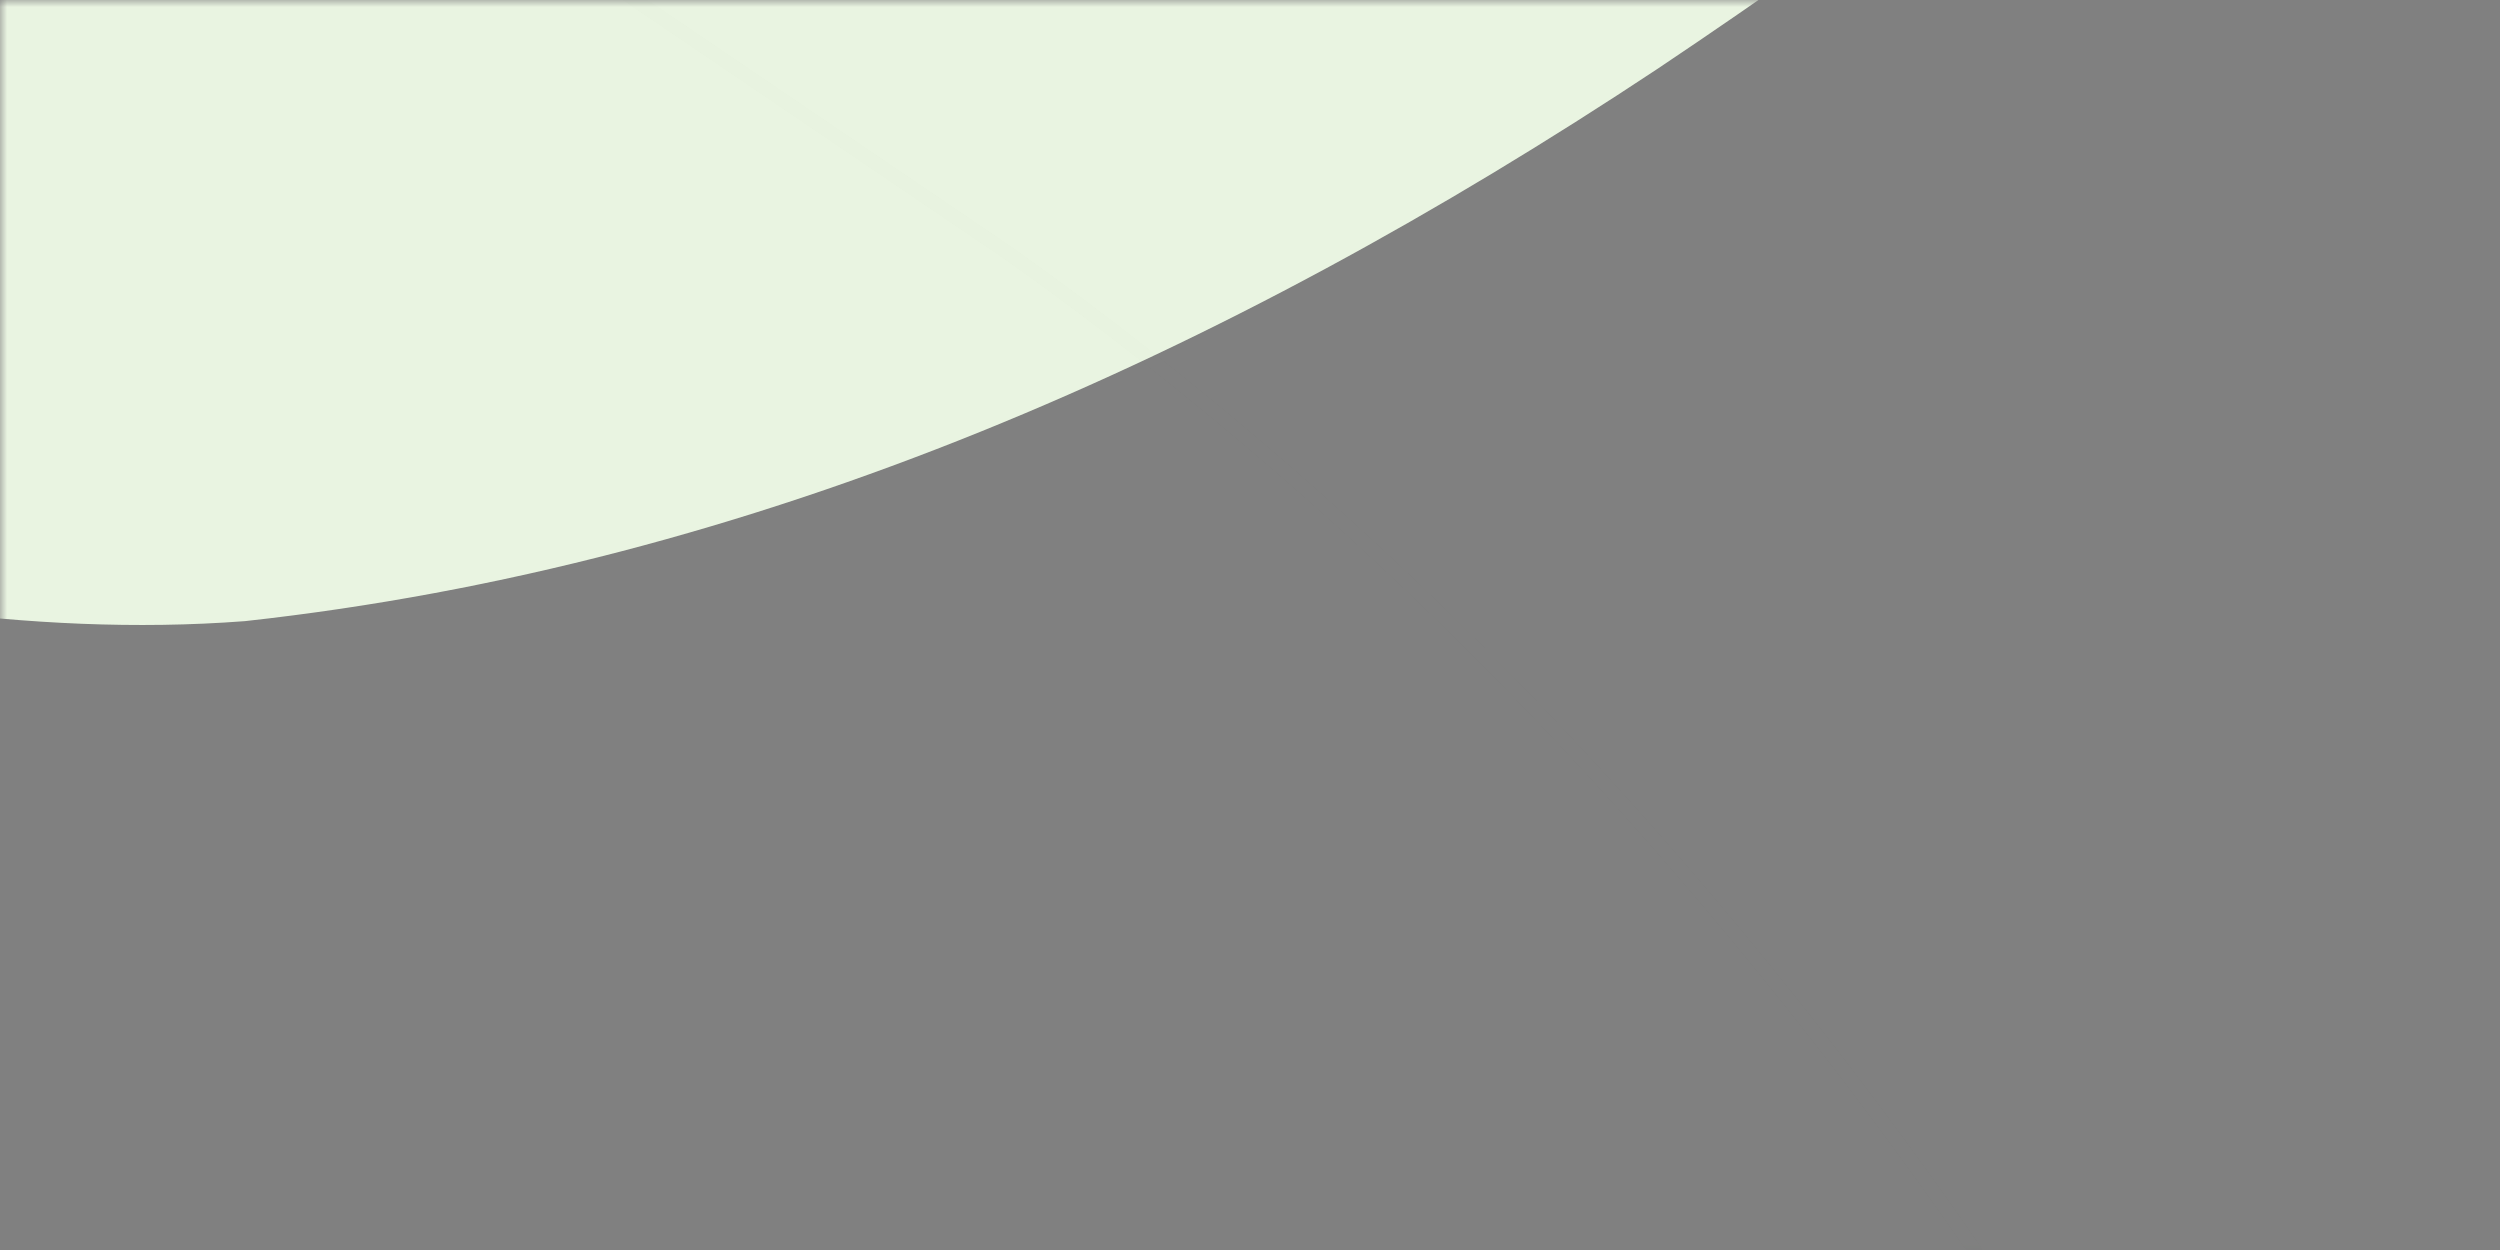 <?xml version="1.0" encoding="UTF-8"?>
<svg width="180px" height="90px" viewBox="0 0 180 90" version="1.1" xmlns="http://www.w3.org/2000/svg" xmlns:xlink="http://www.w3.org/1999/xlink">
    <rect x="0" y="0" width="180" height="90" fill="#808080" stroke="none"/>
    <title>fond-gauche</title>
    <defs>
        <rect id="path-1" x="0" y="0" width="180" height="90"></rect>
    </defs>
    <g id="Actualités" stroke="none" stroke-width="1" fill="none" fill-rule="evenodd">
        <g id="03-AgirAgri-Actualites-Liste" transform="translate(-120, -3165)">
            <g id="fond-gauche" transform="translate(120, 3165)">
                <mask id="mask-2" fill="white">
                    <use xlink:href="#path-1"></use>
                </mask>
                <g id="Mask"></g>
                <path d="M511.787,-592.679 C501.207,-633.875 470.575,-659.885 435.292,-682.566 C410.294,-698.144 383.222,-710.171 356.15,-722.198 C275.035,-757.523 193.194,-791.916 110.629,-825.377 L53.048,-848.355 C-23.752,-878.921 -100.712,-909.055 -178.472,-937.029 L-182.216,-938.389 C-226.557,-954.426 -272.313,-968.53 -321.023,-974.653 C-340.609,-975.094 -359.068,-973.449 -377.104,-975 L-420.848,-965.582 C-453.46,-955.455 -477.962,-935.429 -497.333,-908.745 C-525.2,-869.363 -547.714,-828.029 -570.127,-785.939 C-596.635,-735.77 -621.014,-685.417 -643.733,-633.614 L-650.499,-618.028 C-668.685,-576.072 -685.844,-532.785 -684.968,-487.947 L-679.642,-447.949 L-678.136,-443.888 C-677.448,-441.931 -676.886,-440.003 -676.584,-437.738 C-669.564,-410.526 -658.418,-384.202 -642.621,-361.208 L-627.716,-340.436 C-613.325,-320.442 -598.6,-300.42 -582.729,-281.414 L-580.739,-279.043 C-540.179,-230.598 -491.478,-191.009 -439.797,-154.408 L-432.731,-149.435 C-413.025,-135.337 -391.422,-121.647 -370.27,-108.901 L-361.24,-103.497 C-334.171,-87.243 -306.45,-71.13 -277.709,-56.871 L-236.871,-37.043 C-210.103,-24.11 -182.99,-11.423 -154.734,-0.536 L-128.366,9.376 L-124.512,10.813 C-94.309,22.04 -63.795,32.547 -31.524,39.002 L-28.496,39.687 C-13.645,43.013 1.896,45.929 17.632,44.722 C54.45,40.676 88.11,25.666 119.315,4.973 C180.901,-36.234 230.773,-88.893 276.016,-144.438 C343.783,-228.218 399.738,-318.724 453.66,-409.862 L460.682,-421.753 C476.651,-448.481 491.693,-475.785 503.234,-503.889 C512.922,-533.146 519.108,-563.202 511.787,-592.679 Z" id="Path-Copy" fill="#E9F4E1" fill-rule="nonzero" mask="url(#mask-2)"></path>
                <path d="M-779.936,-180.01 C-740.922,-185.977 -702.231,-186.688 -663.598,-186.466 L-658.665,-186.433 L-624.875,-186.115 C-590.834,-185.518 -557.281,-182.738 -523.995,-179.478 L-517.34,-178.82 L-463.173,-173.312 C-424.936,-169.097 -387.091,-162.387 -349.923,-155.253 L-337.529,-152.894 C-308.47,-147.269 -278.518,-140.772 -250.532,-133.042 L-240.53,-130.361 C-167.308,-110.509 -96.221,-86.094 -30.69,-48.43 L-27.477,-46.589 C-1.811,-31.793 22.979,-15.391 47.38,1.115 L72.681,18.284 C99.857,37.549 123.156,62.439 142.171,90.007 C143.448,92.431 144.882,94.376 146.476,96.307 L149.799,100.198 L172.132,142.759 C190.466,190.075 189.89,242.474 186.923,294.207 L186.733,297.473 C186.636,299.106 186.538,300.737 186.438,302.368 L185.184,322.598 C180.757,389.922 173.865,456.3 164.497,523.343 C156.443,579.65 147.968,635.153 132.658,690.652 C121.762,728.362 102.384,760.732 69.847,785.352 L24.446,813.75 C11.831,817.148 -0.486,821.9 -13.145,826.784 C-21.517,830.015 -30.04,833.303 -38.909,836.295 C-96.297,849.344 -153.619,852.257 -210.138,852.43 L-214.918,852.438 C-314.059,852.909 -413.183,850.634 -512.302,847.81 L-586.643,845.623 C-693.451,841.913 -799.823,836.863 -905.755,830.471 C-941.186,828.074 -976.617,825.678 -1011.156,818.457 C-1060.098,807.511 -1105.19,790.971 -1133.903,749.251 C-1154.165,719.303 -1159.457,683.195 -1160.5,646.551 C-1158.983,610.373 -1153.193,573.657 -1146.124,537.206 L-1143.069,521.011 C-1142.834,519.769 -1142.599,518.528 -1142.363,517.286 L-1140.945,509.836 C-1117.969,389.406 -1092.213,268.939 -1051.335,151.016 C-1023.05,70.319 -988.371,-9.042 -935.804,-80.366 C-909.124,-116.252 -877.363,-146.792 -837.564,-166.353 C-821.05,-173.807 -803.187,-176.94 -785.811,-179.252 L-783.637,-179.537 Z" id="Path-Copy-2" stroke="#46523D" opacity="0.1" fill-rule="nonzero" mask="url(#mask-2)"></path>
            </g>
        </g>
    </g>
</svg>